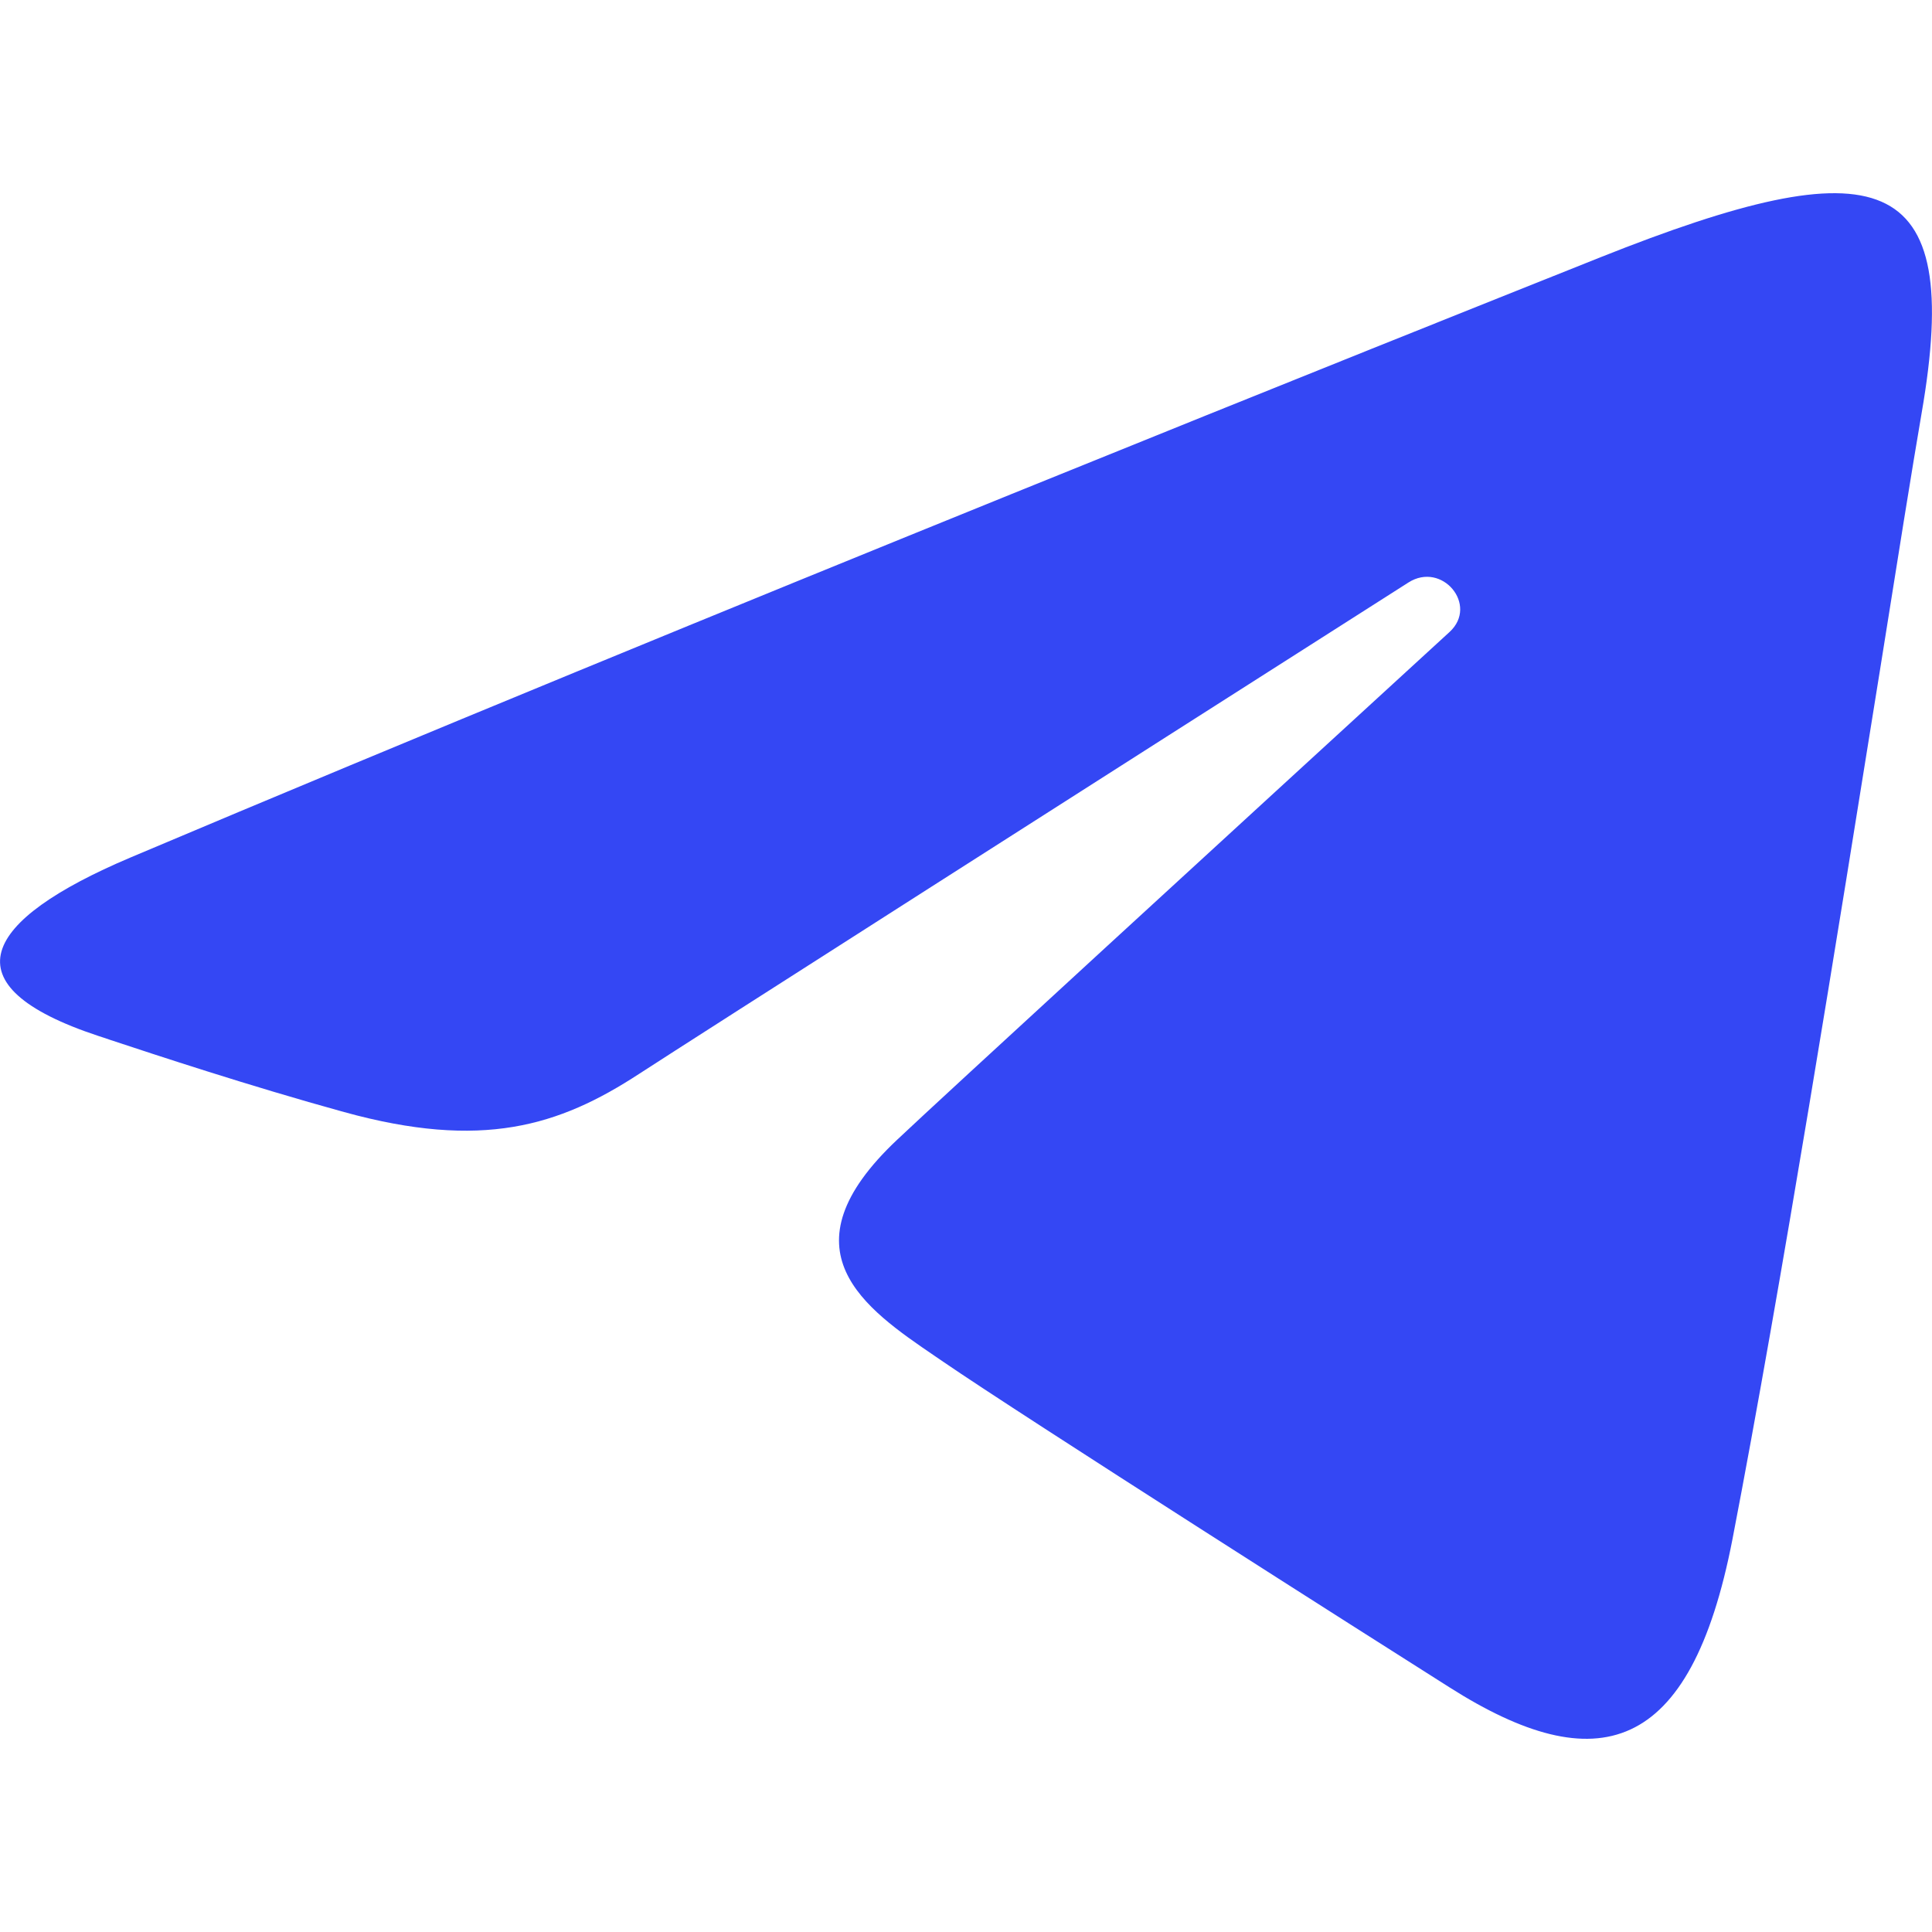 <?xml version="1.0" encoding="UTF-8"?> <svg xmlns="http://www.w3.org/2000/svg" width="10" height="10" viewBox="0 0 10 10" fill="none"><path fill-rule="evenodd" clip-rule="evenodd" d="M8.193 1.368C7.393 1.687 3.619 3.194 0.674 4.439C-0.093 4.764 -0.281 5.101 0.509 5.362C0.527 5.368 0.547 5.374 0.569 5.382C0.805 5.46 1.288 5.62 1.781 5.756C2.495 5.953 2.893 5.829 3.307 5.559C3.582 5.38 5.736 4.005 7.29 3.015C7.464 2.904 7.654 3.132 7.503 3.271C6.35 4.328 4.87 5.685 4.645 5.898C4.035 6.471 4.478 6.773 4.839 7.019C4.854 7.029 4.868 7.039 4.883 7.049C5.285 7.325 7.136 8.502 7.503 8.734C8.265 9.218 8.75 9.086 8.967 7.968C9.22 6.657 9.518 4.794 9.73 3.473C9.822 2.894 9.898 2.419 9.946 2.14C10.167 0.868 9.725 0.758 8.283 1.332C8.259 1.342 8.229 1.354 8.193 1.368Z" fill="#3447F4"></path></svg> 